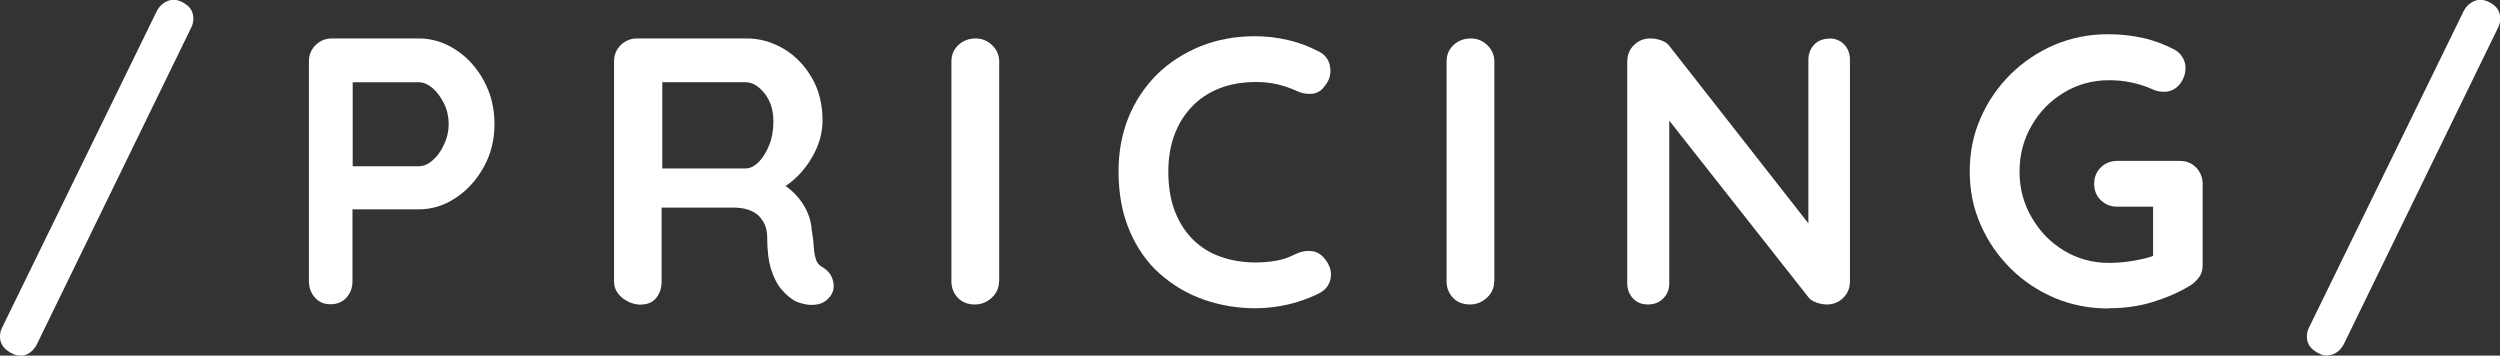 <?xml version="1.0" encoding="UTF-8"?>
<svg xmlns="http://www.w3.org/2000/svg" id="Layer_2" viewBox="0 0 112.49 16">
  <rect x="0" y="0" width="112.49" height="16" fill="#333333" stroke="none"/>
  <defs>
    <style>.cls-1{fill:#fff;}</style>
  </defs>
  <g id="Layer_1-2">
    <g>
      <path class="cls-1" d="M.91,16c-.19,0-.39-.08-.6-.24-.21-.16-.31-.37-.31-.62,0-.14,.03-.27,.1-.41L7.05,.51c.08-.16,.19-.29,.33-.38,.14-.09,.28-.14,.43-.14,.19,0,.39,.08,.59,.23,.2,.15,.3,.36,.3,.62,0,.14-.03,.27-.1,.41L1.66,15.49c-.08,.16-.19,.29-.32,.38-.13,.09-.28,.14-.44,.14Z"></path>
      <path class="cls-1" d="M18.84,1.73c.59,0,1.15,.17,1.67,.51,.52,.34,.94,.8,1.26,1.39s.48,1.23,.48,1.95-.16,1.35-.48,1.93-.74,1.05-1.26,1.39c-.52,.35-1.08,.52-1.67,.52h-3.15l.17-.31v3.54c0,.3-.09,.54-.27,.74-.18,.2-.42,.3-.72,.3s-.52-.1-.7-.3c-.18-.2-.27-.45-.27-.74V2.77c0-.3,.1-.54,.3-.74,.2-.2,.45-.3,.74-.3h3.9Zm0,5.75c.22,0,.43-.09,.63-.27,.21-.18,.38-.42,.51-.71,.14-.29,.21-.6,.21-.92s-.07-.64-.21-.92c-.14-.28-.31-.52-.51-.69-.21-.18-.42-.27-.63-.27h-3.18l.21-.31V7.75l-.19-.27h3.17Z"></path>
      <path class="cls-1" d="M28.87,13.71c-.32,0-.6-.1-.86-.3-.25-.2-.38-.45-.38-.74V2.77c0-.3,.1-.54,.3-.74,.2-.2,.45-.3,.74-.3h4.93c.59,0,1.15,.16,1.67,.47s.94,.75,1.26,1.3c.32,.55,.48,1.19,.48,1.91,0,.43-.09,.86-.27,1.27-.18,.41-.42,.78-.72,1.11s-.64,.59-1.02,.77l.02-.39c.32,.17,.58,.37,.8,.61,.21,.23,.38,.48,.5,.75,.12,.27,.19,.56,.21,.86,.05,.29,.08,.54,.09,.75s.05,.4,.1,.55c.05,.15,.15,.26,.3,.34,.25,.15,.41,.36,.47,.64s0,.53-.2,.74c-.13,.15-.29,.24-.48,.28-.19,.04-.39,.04-.58,0s-.35-.09-.48-.16c-.19-.11-.39-.28-.58-.5-.19-.22-.35-.52-.47-.9-.12-.38-.18-.86-.18-1.46,0-.19-.03-.37-.1-.54-.07-.17-.17-.31-.29-.43-.13-.12-.29-.21-.48-.27s-.42-.09-.68-.09h-3.46l.26-.39v3.71c0,.3-.08,.54-.24,.74-.16,.2-.38,.3-.67,.3Zm.67-6.13h3.99c.21,0,.4-.09,.6-.28,.19-.19,.35-.45,.48-.77s.19-.68,.19-1.07c0-.5-.13-.92-.4-1.26-.27-.34-.56-.5-.86-.5h-3.95l.21-.55V7.99l-.24-.41Z"></path>
      <path class="cls-1" d="M44.95,12.66c0,.3-.11,.54-.33,.74-.22,.2-.47,.3-.75,.3-.32,0-.58-.1-.77-.3-.19-.2-.29-.45-.29-.74V2.77c0-.3,.1-.54,.31-.74,.21-.2,.47-.3,.79-.3,.27,0,.52,.1,.73,.3,.21,.2,.32,.45,.32,.74V12.66Z"></path>
      <path class="cls-1" d="M59.33,2.31c.3,.15,.47,.38,.52,.7s-.03,.61-.25,.87c-.15,.21-.34,.32-.57,.34-.23,.02-.47-.02-.71-.14-.27-.12-.56-.22-.86-.29s-.62-.1-.95-.1c-.62,0-1.17,.1-1.65,.29-.48,.19-.9,.47-1.24,.83-.34,.36-.6,.78-.78,1.27-.18,.49-.27,1.03-.27,1.63,0,.7,.1,1.3,.3,1.81,.2,.51,.48,.94,.83,1.28,.35,.34,.77,.6,1.25,.76,.48,.17,1,.25,1.56,.25,.31,0,.62-.03,.92-.08s.6-.16,.89-.31c.24-.11,.48-.15,.71-.12,.23,.03,.43,.15,.59,.36,.23,.29,.31,.58,.25,.88-.06,.3-.24,.52-.52,.66-.3,.15-.6,.27-.92,.37-.31,.1-.63,.17-.95,.22-.32,.05-.64,.08-.98,.08-.82,0-1.6-.13-2.34-.39-.74-.26-1.39-.65-1.97-1.16-.58-.51-1.03-1.16-1.36-1.93-.33-.77-.5-1.66-.5-2.68,0-.88,.15-1.69,.45-2.43,.3-.74,.73-1.38,1.28-1.93,.55-.54,1.21-.96,1.96-1.27,.75-.3,1.57-.45,2.46-.45,.5,0,.99,.06,1.47,.17s.93,.28,1.35,.5Z"></path>
      <path class="cls-1" d="M67.23,12.66c0,.3-.11,.54-.33,.74-.22,.2-.47,.3-.75,.3-.32,0-.58-.1-.77-.3-.19-.2-.29-.45-.29-.74V2.77c0-.3,.1-.54,.31-.74,.21-.2,.47-.3,.79-.3,.27,0,.52,.1,.73,.3,.21,.2,.32,.45,.32,.74V12.66Z"></path>
      <path class="cls-1" d="M82.31,1.73c.27,0,.5,.09,.67,.27,.17,.18,.26,.41,.26,.68V12.66c0,.3-.1,.54-.3,.74-.2,.2-.45,.3-.74,.3-.15,0-.3-.03-.45-.08-.15-.05-.27-.12-.35-.21l-6.73-8.54,.44-.27V12.75c0,.27-.09,.5-.27,.68s-.41,.27-.69,.27-.5-.09-.67-.27c-.17-.18-.26-.41-.26-.68V2.77c0-.3,.1-.54,.3-.74,.2-.2,.45-.3,.74-.3,.16,0,.33,.03,.5,.09,.17,.06,.3,.16,.38,.28l6.52,8.32-.29,.21V2.69c0-.27,.09-.5,.26-.68,.17-.18,.4-.27,.68-.27Z"></path>
      <path class="cls-1" d="M94.87,13.88c-.87,0-1.68-.16-2.43-.48-.75-.32-1.41-.76-1.98-1.33-.57-.57-1.02-1.22-1.34-1.96-.33-.74-.49-1.54-.49-2.4s.16-1.65,.49-2.4c.32-.74,.77-1.39,1.34-1.96,.57-.56,1.23-1.01,1.98-1.33,.75-.32,1.56-.48,2.43-.48,.54,0,1.06,.06,1.56,.17,.5,.11,.96,.29,1.39,.51,.17,.09,.3,.21,.39,.37,.09,.15,.13,.31,.13,.47,0,.27-.09,.52-.27,.74-.18,.22-.42,.33-.7,.33-.09,0-.19-.01-.28-.03-.1-.02-.19-.06-.28-.1-.29-.13-.59-.22-.91-.29s-.66-.1-1.01-.1c-.74,0-1.42,.19-2.03,.56-.61,.37-1.1,.87-1.45,1.49-.36,.62-.54,1.31-.54,2.06s.18,1.43,.54,2.05c.36,.63,.84,1.13,1.45,1.5,.61,.37,1.29,.56,2.03,.56,.34,0,.72-.03,1.13-.1,.41-.07,.75-.16,1.01-.27l-.15,.51v-2.93l.29,.26h-1.9c-.3,0-.54-.1-.74-.29-.2-.19-.3-.44-.3-.74s.1-.54,.3-.74c.2-.19,.45-.29,.74-.29h2.81c.3,0,.54,.1,.74,.3,.19,.2,.29,.45,.29,.74v3.63c0,.23-.05,.42-.16,.56-.11,.15-.23,.27-.37,.36-.52,.32-1.1,.57-1.72,.76s-1.27,.28-1.96,.28Z"></path>
      <path class="cls-1" d="M104.71,16c-.19,0-.39-.08-.6-.24-.21-.16-.31-.37-.31-.62,0-.14,.03-.27,.1-.41L110.85,.51c.08-.16,.19-.29,.33-.38,.14-.09,.28-.14,.43-.14,.19,0,.39,.08,.59,.23,.2,.15,.3,.36,.3,.62,0,.14-.03,.27-.1,.41l-6.93,14.22c-.08,.16-.19,.29-.32,.38-.13,.09-.28,.14-.44,.14Z"></path>
    </g>
  </g>
</svg>

